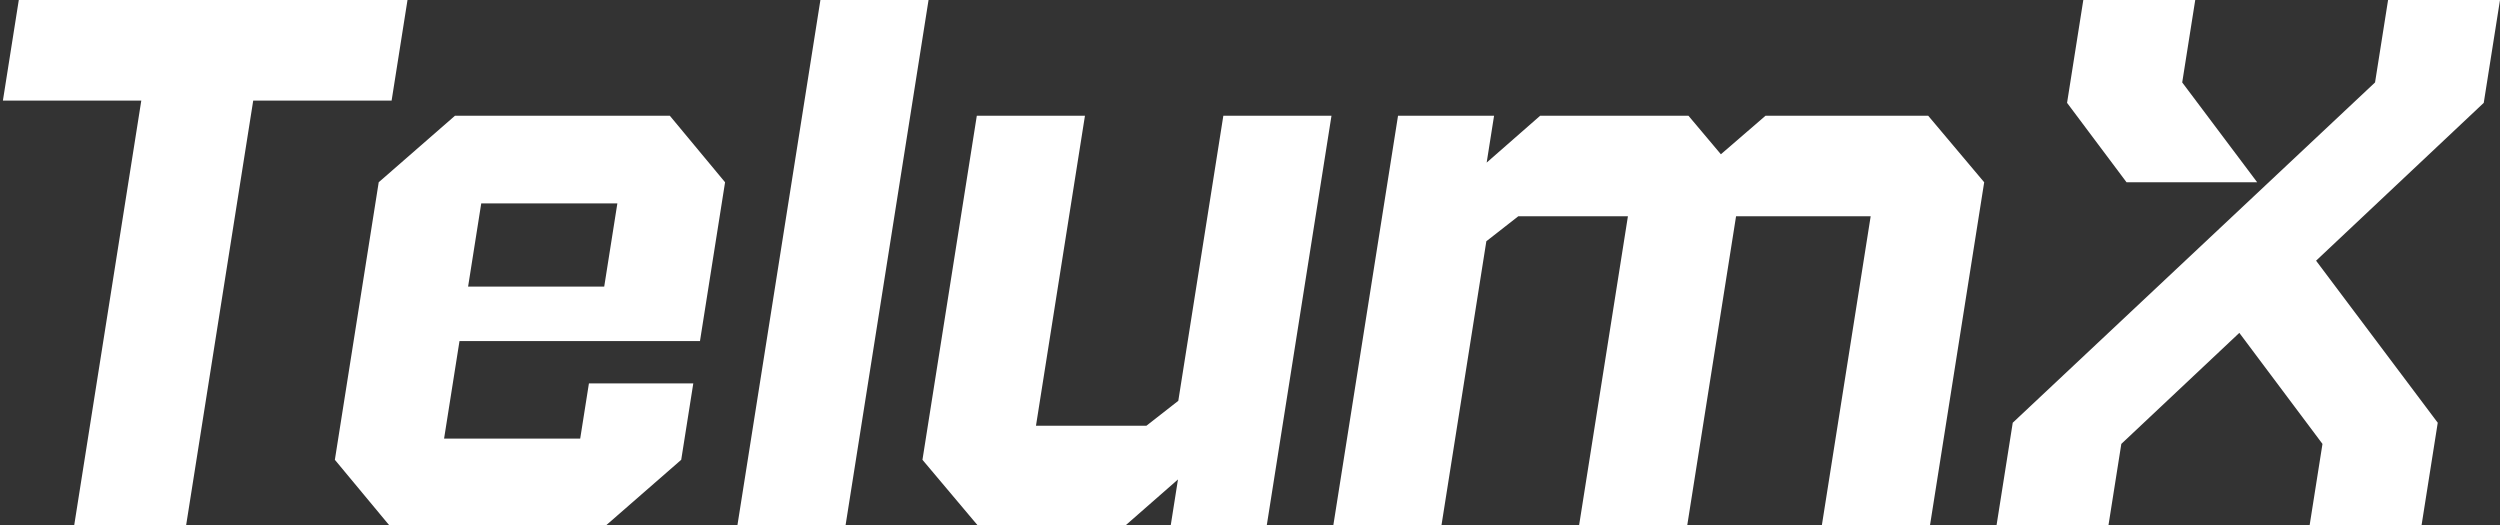 <?xml version="1.0" encoding="utf-8"?>
<!-- Generator: Adobe Illustrator 27.0.1, SVG Export Plug-In . SVG Version: 6.00 Build 0)  -->
<svg version="1.1" id="Layer_1" xmlns="http://www.w3.org/2000/svg" xmlns:xlink="http://www.w3.org/1999/xlink" x="0px" y="0px"
	 viewBox="0 0 700.814 147.245" enable-background="new 0 0 700.814 147.245" xml:space="preserve">
<rect x="0" y="0" width="700.814" height="147.245" fill="#333333" stroke="none"/>
<g>
	<polygon fill="#FFFFFF" points="114.234,0 5.269,0 0.814,28.195 39.609,28.195 20.753,147.547 52.127,147.547 70.984,28.195 
		109.779,28.195 	"/>
	<path fill="#FFFFFF" d="M127.553,32.435L106.162,51.09L93.87,128.892l15.496,18.655h60.206l21.391-18.655l3.383-21.412H165.09
		l-2.445,15.476h-38.158l4.321-27.348h67.414l7.034-44.517l-15.496-18.656H127.553z M169.377,80.345h-38.158l3.684-23.319h38.158
		L169.377,80.345z"/>
	<polygon fill="#FFFFFF" points="229.982,0 206.67,147.547 236.985,147.547 260.297,0 	"/>
	<polygon fill="#FFFFFF" points="330.308,112.357 321.359,119.351 290.41,119.351 304.142,32.435 273.827,32.435 258.587,128.892 
		274.295,147.547 315.209,147.547 330.217,134.402 328.141,147.547 355.063,147.547 373.25,32.435 342.935,32.435 	"/>
	<polygon fill="#FFFFFF" points="494.933,32.435 482.412,43.247 473.309,32.435 431.759,32.435 416.751,45.578 418.827,32.435 
		391.905,32.435 373.718,147.547 404.033,147.547 416.66,67.626 425.609,60.63 456.347,60.63 442.614,147.547 472.93,147.547 
		486.662,60.63 524.397,60.63 510.665,147.547 540.98,147.547 556.219,51.09 540.51,32.435 	"/>
	<g>
		<polygon fill="#FFFFFF" points="700.814,0 669.439,0 665.788,23.107 564.223,118.503 559.634,147.547 591.009,147.547 
			594.66,124.439 627.741,93.313 651.05,124.439 647.399,147.547 678.774,147.547 683.363,118.503 649.254,73.079 696.259,28.831 		
			"/>
		<polygon fill="#FFFFFF" points="632.742,51.09 611.73,23.107 615.381,0 584.006,0 579.451,28.831 596.121,51.09 		"/>
	</g>
</g>
</svg>
